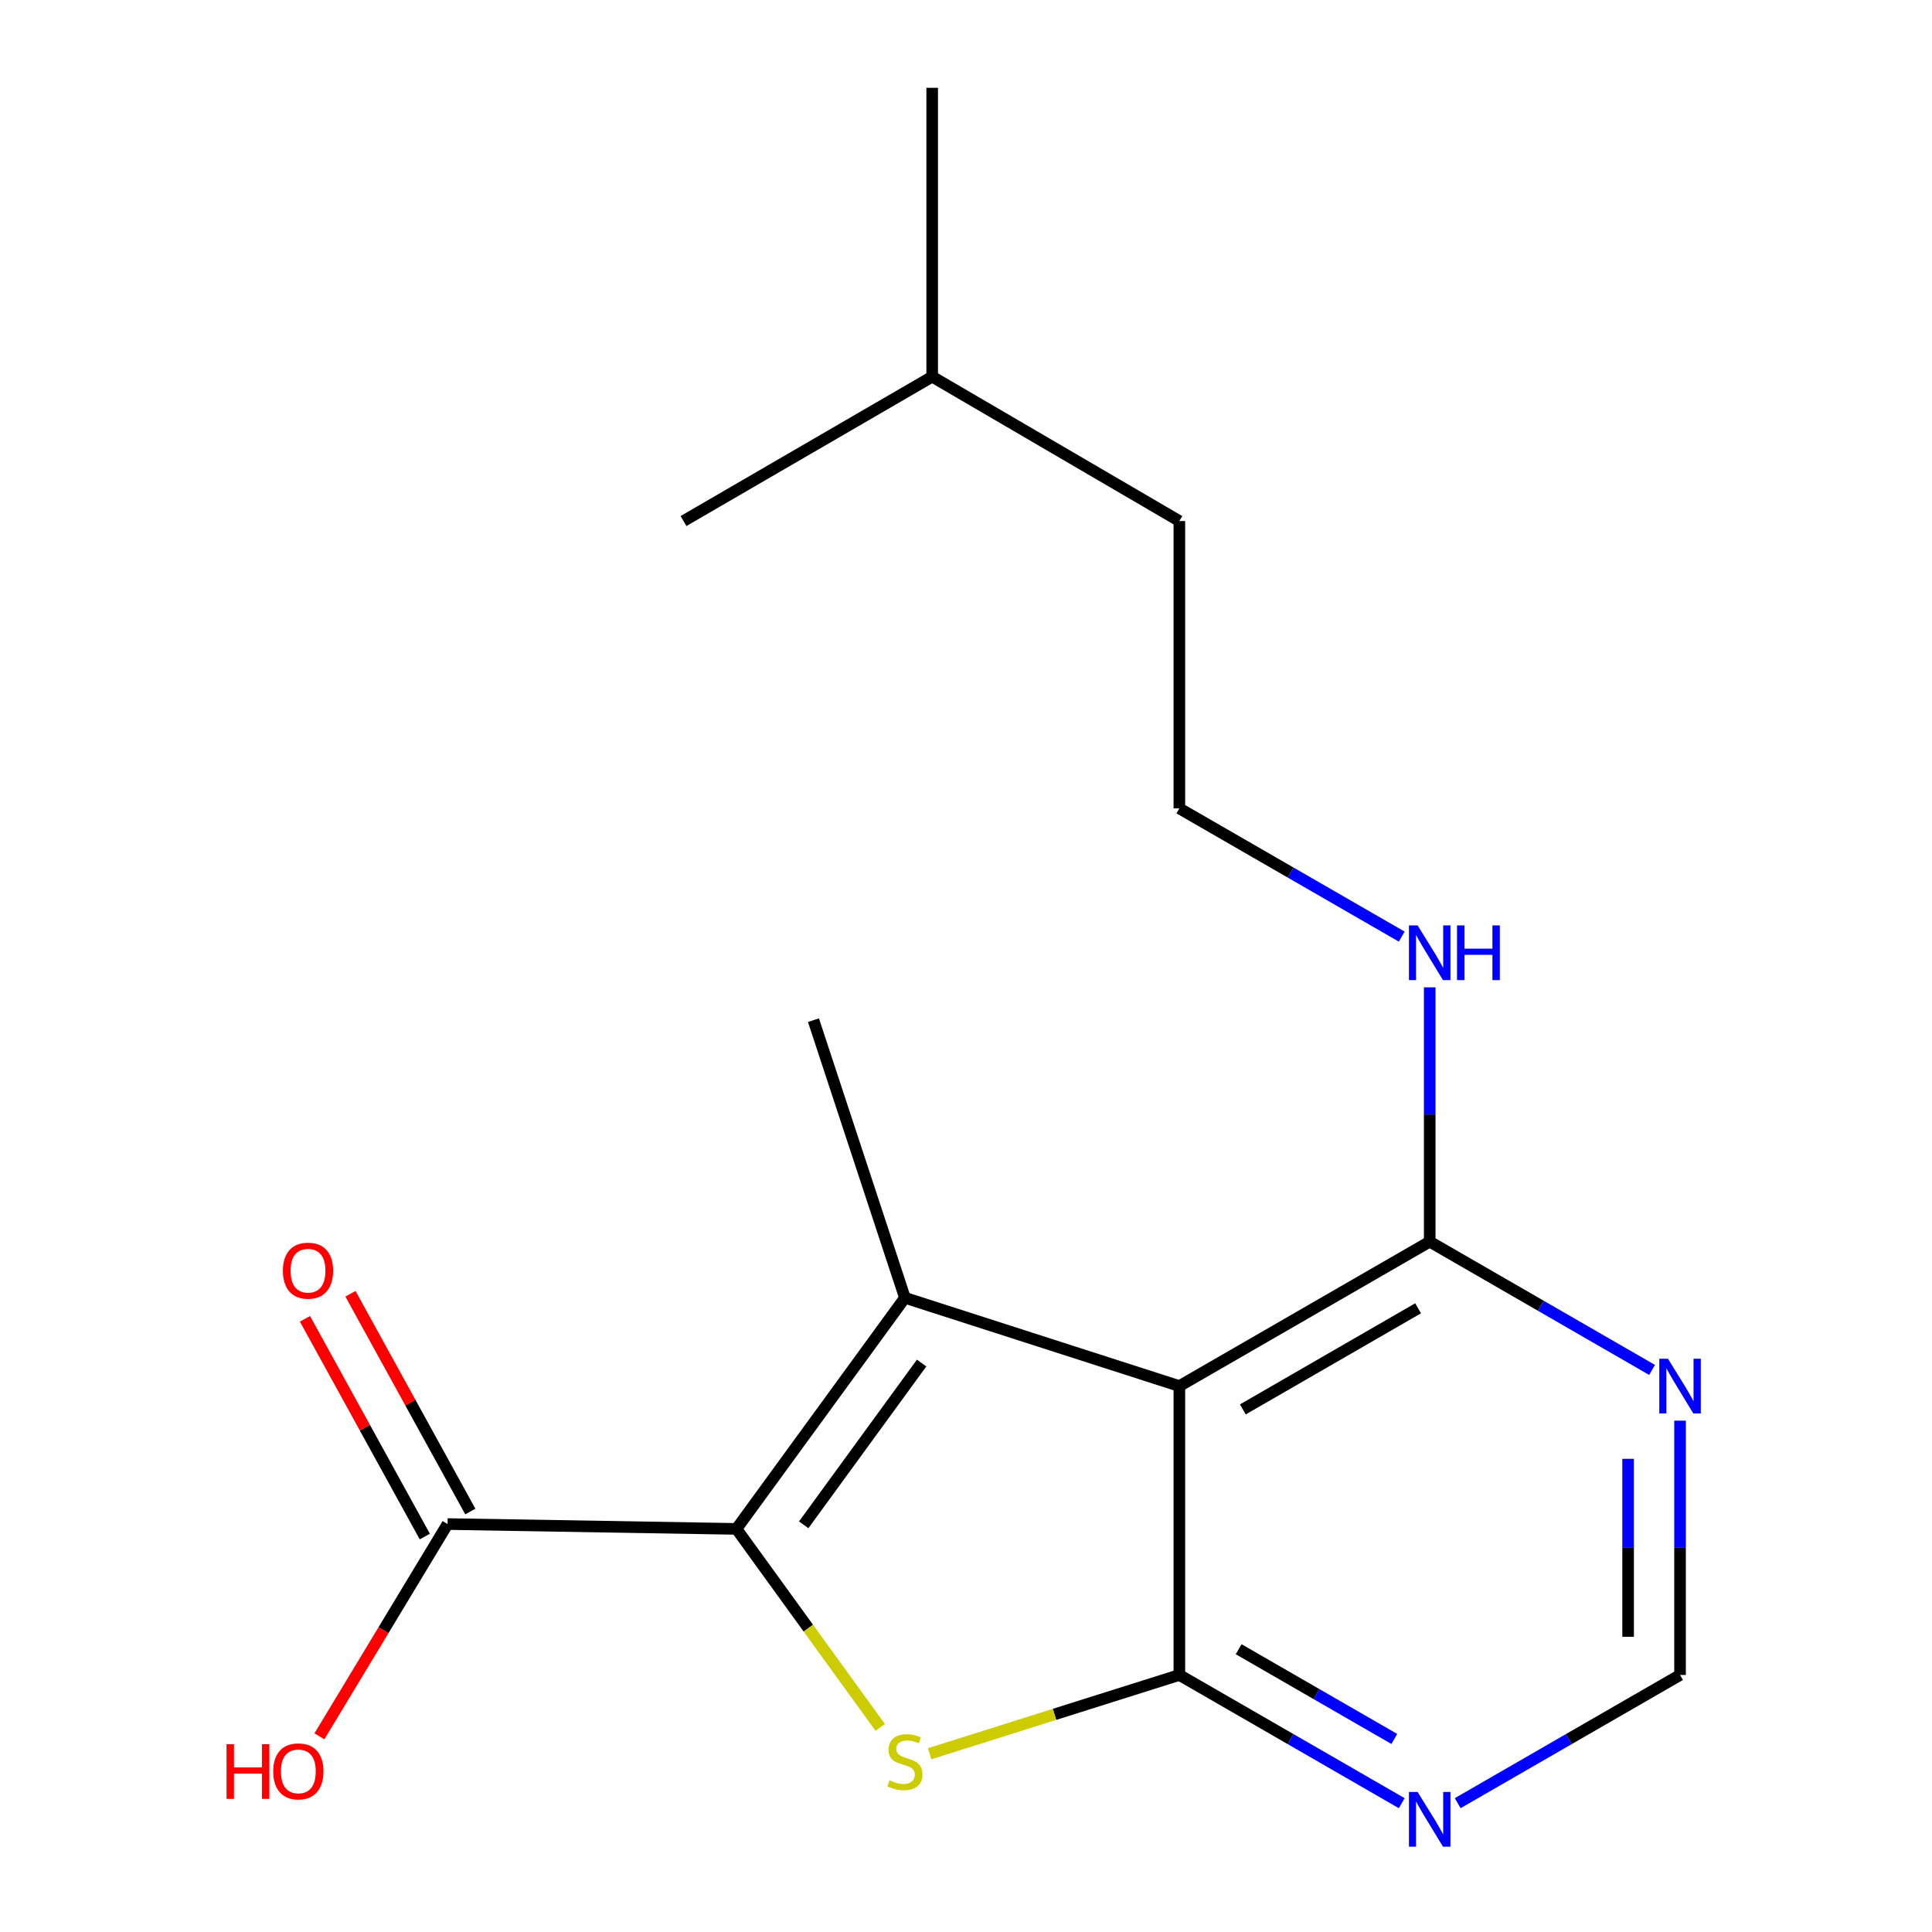 <?xml version='1.0' encoding='iso-8859-1'?>
<svg version='1.1' baseProfile='full'
              xmlns='http://www.w3.org/2000/svg'
                      xmlns:rdkit='http://www.rdkit.org/xml'
                      xmlns:xlink='http://www.w3.org/1999/xlink'
                  xml:space='preserve'
width='1000px' height='1000px' viewBox='0 0 1000 1000'>
<!-- END OF HEADER -->
<rect style='opacity:1.0;fill:#FFFFFF;stroke:none' width='1000' height='1000' x='0' y='0'> </rect>
<path class='bond-0' d='M 381.189,791.354 L 468.386,671.737' style='fill:none;fill-rule:evenodd;stroke:#000000;stroke-width:6px;stroke-linecap:butt;stroke-linejoin:miter;stroke-opacity:1' />
<path class='bond-0' d='M 415.99,789.246 L 477.028,705.514' style='fill:none;fill-rule:evenodd;stroke:#000000;stroke-width:6px;stroke-linecap:butt;stroke-linejoin:miter;stroke-opacity:1' />
<path class='bond-3' d='M 381.189,791.354 L 418.389,842.73' style='fill:none;fill-rule:evenodd;stroke:#000000;stroke-width:6px;stroke-linecap:butt;stroke-linejoin:miter;stroke-opacity:1' />
<path class='bond-3' d='M 418.389,842.73 L 455.589,894.105' style='fill:none;fill-rule:evenodd;stroke:#CCCC00;stroke-width:6px;stroke-linecap:butt;stroke-linejoin:miter;stroke-opacity:1' />
<path class='bond-6' d='M 381.189,791.354 L 231.66,788.846' style='fill:none;fill-rule:evenodd;stroke:#000000;stroke-width:6px;stroke-linecap:butt;stroke-linejoin:miter;stroke-opacity:1' />
<path class='bond-1' d='M 468.386,671.737 L 610.434,717.433' style='fill:none;fill-rule:evenodd;stroke:#000000;stroke-width:6px;stroke-linecap:butt;stroke-linejoin:miter;stroke-opacity:1' />
<path class='bond-11' d='M 468.386,671.737 L 421.047,528.046' style='fill:none;fill-rule:evenodd;stroke:#000000;stroke-width:6px;stroke-linecap:butt;stroke-linejoin:miter;stroke-opacity:1' />
<path class='bond-4' d='M 610.434,717.433 L 740.012,642.676' style='fill:none;fill-rule:evenodd;stroke:#000000;stroke-width:6px;stroke-linecap:butt;stroke-linejoin:miter;stroke-opacity:1' />
<path class='bond-4' d='M 643.303,729.503 L 734.008,677.173' style='fill:none;fill-rule:evenodd;stroke:#000000;stroke-width:6px;stroke-linecap:butt;stroke-linejoin:miter;stroke-opacity:1' />
<path class='bond-18' d='M 610.434,717.433 L 610.434,866.963' style='fill:none;fill-rule:evenodd;stroke:#000000;stroke-width:6px;stroke-linecap:butt;stroke-linejoin:miter;stroke-opacity:1' />
<path class='bond-2' d='M 610.434,866.963 L 545.812,887.351' style='fill:none;fill-rule:evenodd;stroke:#000000;stroke-width:6px;stroke-linecap:butt;stroke-linejoin:miter;stroke-opacity:1' />
<path class='bond-2' d='M 545.812,887.351 L 481.19,907.739' style='fill:none;fill-rule:evenodd;stroke:#CCCC00;stroke-width:6px;stroke-linecap:butt;stroke-linejoin:miter;stroke-opacity:1' />
<path class='bond-5' d='M 610.434,866.963 L 667.983,900.145' style='fill:none;fill-rule:evenodd;stroke:#000000;stroke-width:6px;stroke-linecap:butt;stroke-linejoin:miter;stroke-opacity:1' />
<path class='bond-5' d='M 667.983,900.145 L 725.532,933.327' style='fill:none;fill-rule:evenodd;stroke:#0000FF;stroke-width:6px;stroke-linecap:butt;stroke-linejoin:miter;stroke-opacity:1' />
<path class='bond-5' d='M 641.125,853.631 L 681.41,876.858' style='fill:none;fill-rule:evenodd;stroke:#000000;stroke-width:6px;stroke-linecap:butt;stroke-linejoin:miter;stroke-opacity:1' />
<path class='bond-5' d='M 681.41,876.858 L 721.694,900.085' style='fill:none;fill-rule:evenodd;stroke:#0000FF;stroke-width:6px;stroke-linecap:butt;stroke-linejoin:miter;stroke-opacity:1' />
<path class='bond-7' d='M 740.012,642.676 L 797.561,675.878' style='fill:none;fill-rule:evenodd;stroke:#000000;stroke-width:6px;stroke-linecap:butt;stroke-linejoin:miter;stroke-opacity:1' />
<path class='bond-7' d='M 797.561,675.878 L 855.11,709.08' style='fill:none;fill-rule:evenodd;stroke:#0000FF;stroke-width:6px;stroke-linecap:butt;stroke-linejoin:miter;stroke-opacity:1' />
<path class='bond-10' d='M 740.012,642.676 L 740.012,576.861' style='fill:none;fill-rule:evenodd;stroke:#000000;stroke-width:6px;stroke-linecap:butt;stroke-linejoin:miter;stroke-opacity:1' />
<path class='bond-10' d='M 740.012,576.861 L 740.012,511.045' style='fill:none;fill-rule:evenodd;stroke:#0000FF;stroke-width:6px;stroke-linecap:butt;stroke-linejoin:miter;stroke-opacity:1' />
<path class='bond-8' d='M 754.491,933.327 L 812.041,900.145' style='fill:none;fill-rule:evenodd;stroke:#0000FF;stroke-width:6px;stroke-linecap:butt;stroke-linejoin:miter;stroke-opacity:1' />
<path class='bond-8' d='M 812.041,900.145 L 869.59,866.963' style='fill:none;fill-rule:evenodd;stroke:#000000;stroke-width:6px;stroke-linecap:butt;stroke-linejoin:miter;stroke-opacity:1' />
<path class='bond-9' d='M 243.434,782.364 L 212.41,726.006' style='fill:none;fill-rule:evenodd;stroke:#000000;stroke-width:6px;stroke-linecap:butt;stroke-linejoin:miter;stroke-opacity:1' />
<path class='bond-9' d='M 212.41,726.006 L 181.387,669.648' style='fill:none;fill-rule:evenodd;stroke:#FF0000;stroke-width:6px;stroke-linecap:butt;stroke-linejoin:miter;stroke-opacity:1' />
<path class='bond-9' d='M 219.885,795.327 L 188.862,738.969' style='fill:none;fill-rule:evenodd;stroke:#000000;stroke-width:6px;stroke-linecap:butt;stroke-linejoin:miter;stroke-opacity:1' />
<path class='bond-9' d='M 188.862,738.969 L 157.838,682.611' style='fill:none;fill-rule:evenodd;stroke:#FF0000;stroke-width:6px;stroke-linecap:butt;stroke-linejoin:miter;stroke-opacity:1' />
<path class='bond-12' d='M 231.66,788.846 L 198.492,843.785' style='fill:none;fill-rule:evenodd;stroke:#000000;stroke-width:6px;stroke-linecap:butt;stroke-linejoin:miter;stroke-opacity:1' />
<path class='bond-12' d='M 198.492,843.785 L 165.324,898.725' style='fill:none;fill-rule:evenodd;stroke:#FF0000;stroke-width:6px;stroke-linecap:butt;stroke-linejoin:miter;stroke-opacity:1' />
<path class='bond-19' d='M 869.59,735.332 L 869.59,801.147' style='fill:none;fill-rule:evenodd;stroke:#0000FF;stroke-width:6px;stroke-linecap:butt;stroke-linejoin:miter;stroke-opacity:1' />
<path class='bond-19' d='M 869.59,801.147 L 869.59,866.963' style='fill:none;fill-rule:evenodd;stroke:#000000;stroke-width:6px;stroke-linecap:butt;stroke-linejoin:miter;stroke-opacity:1' />
<path class='bond-19' d='M 842.71,755.076 L 842.71,801.147' style='fill:none;fill-rule:evenodd;stroke:#0000FF;stroke-width:6px;stroke-linecap:butt;stroke-linejoin:miter;stroke-opacity:1' />
<path class='bond-19' d='M 842.71,801.147 L 842.71,847.218' style='fill:none;fill-rule:evenodd;stroke:#000000;stroke-width:6px;stroke-linecap:butt;stroke-linejoin:miter;stroke-opacity:1' />
<path class='bond-13' d='M 725.532,484.796 L 667.983,451.608' style='fill:none;fill-rule:evenodd;stroke:#0000FF;stroke-width:6px;stroke-linecap:butt;stroke-linejoin:miter;stroke-opacity:1' />
<path class='bond-13' d='M 667.983,451.608 L 610.434,418.419' style='fill:none;fill-rule:evenodd;stroke:#000000;stroke-width:6px;stroke-linecap:butt;stroke-linejoin:miter;stroke-opacity:1' />
<path class='bond-14' d='M 610.434,418.419 L 610.434,269.696' style='fill:none;fill-rule:evenodd;stroke:#000000;stroke-width:6px;stroke-linecap:butt;stroke-linejoin:miter;stroke-opacity:1' />
<path class='bond-15' d='M 610.434,269.696 L 482.498,194.969' style='fill:none;fill-rule:evenodd;stroke:#000000;stroke-width:6px;stroke-linecap:butt;stroke-linejoin:miter;stroke-opacity:1' />
<path class='bond-16' d='M 482.498,194.969 L 353.771,269.696' style='fill:none;fill-rule:evenodd;stroke:#000000;stroke-width:6px;stroke-linecap:butt;stroke-linejoin:miter;stroke-opacity:1' />
<path class='bond-17' d='M 482.498,194.969 L 482.498,45.455' style='fill:none;fill-rule:evenodd;stroke:#000000;stroke-width:6px;stroke-linecap:butt;stroke-linejoin:miter;stroke-opacity:1' />
<path  class='atom-4' d='M 460.386 921.498
Q 460.706 921.618, 462.026 922.178
Q 463.346 922.738, 464.786 923.098
Q 466.266 923.418, 467.706 923.418
Q 470.386 923.418, 471.946 922.138
Q 473.506 920.818, 473.506 918.538
Q 473.506 916.978, 472.706 916.018
Q 471.946 915.058, 470.746 914.538
Q 469.546 914.018, 467.546 913.418
Q 465.026 912.658, 463.506 911.938
Q 462.026 911.218, 460.946 909.698
Q 459.906 908.178, 459.906 905.618
Q 459.906 902.058, 462.306 899.858
Q 464.746 897.658, 469.546 897.658
Q 472.826 897.658, 476.546 899.218
L 475.626 902.298
Q 472.226 900.898, 469.666 900.898
Q 466.906 900.898, 465.386 902.058
Q 463.866 903.178, 463.906 905.138
Q 463.906 906.658, 464.666 907.578
Q 465.466 908.498, 466.586 909.018
Q 467.746 909.538, 469.666 910.138
Q 472.226 910.938, 473.746 911.738
Q 475.266 912.538, 476.346 914.178
Q 477.466 915.778, 477.466 918.538
Q 477.466 922.458, 474.826 924.578
Q 472.226 926.658, 467.866 926.658
Q 465.346 926.658, 463.426 926.098
Q 461.546 925.578, 459.306 924.658
L 460.386 921.498
' fill='#CCCC00'/>
<path  class='atom-6' d='M 733.752 927.515
L 743.032 942.515
Q 743.952 943.995, 745.432 946.675
Q 746.912 949.355, 746.992 949.515
L 746.992 927.515
L 750.752 927.515
L 750.752 955.835
L 746.872 955.835
L 736.912 939.435
Q 735.752 937.515, 734.512 935.315
Q 733.312 933.115, 732.952 932.435
L 732.952 955.835
L 729.272 955.835
L 729.272 927.515
L 733.752 927.515
' fill='#0000FF'/>
<path  class='atom-8' d='M 863.33 703.273
L 872.61 718.273
Q 873.53 719.753, 875.01 722.433
Q 876.49 725.113, 876.57 725.273
L 876.57 703.273
L 880.33 703.273
L 880.33 731.593
L 876.45 731.593
L 866.49 715.193
Q 865.33 713.273, 864.09 711.073
Q 862.89 708.873, 862.53 708.193
L 862.53 731.593
L 858.85 731.593
L 858.85 703.273
L 863.33 703.273
' fill='#0000FF'/>
<path  class='atom-10' d='M 146.426 657.705
Q 146.426 650.905, 149.786 647.105
Q 153.146 643.305, 159.426 643.305
Q 165.706 643.305, 169.066 647.105
Q 172.426 650.905, 172.426 657.705
Q 172.426 664.585, 169.026 668.505
Q 165.626 672.385, 159.426 672.385
Q 153.186 672.385, 149.786 668.505
Q 146.426 664.625, 146.426 657.705
M 159.426 669.185
Q 163.746 669.185, 166.066 666.305
Q 168.426 663.385, 168.426 657.705
Q 168.426 652.145, 166.066 649.345
Q 163.746 646.505, 159.426 646.505
Q 155.106 646.505, 152.746 649.305
Q 150.426 652.105, 150.426 657.705
Q 150.426 663.425, 152.746 666.305
Q 155.106 669.185, 159.426 669.185
' fill='#FF0000'/>
<path  class='atom-11' d='M 733.752 478.987
L 743.032 493.987
Q 743.952 495.467, 745.432 498.147
Q 746.912 500.827, 746.992 500.987
L 746.992 478.987
L 750.752 478.987
L 750.752 507.307
L 746.872 507.307
L 736.912 490.907
Q 735.752 488.987, 734.512 486.787
Q 733.312 484.587, 732.952 483.907
L 732.952 507.307
L 729.272 507.307
L 729.272 478.987
L 733.752 478.987
' fill='#0000FF'/>
<path  class='atom-11' d='M 754.152 478.987
L 757.992 478.987
L 757.992 491.027
L 772.472 491.027
L 772.472 478.987
L 776.312 478.987
L 776.312 507.307
L 772.472 507.307
L 772.472 494.227
L 757.992 494.227
L 757.992 507.307
L 754.152 507.307
L 754.152 478.987
' fill='#0000FF'/>
<path  class='atom-13' d='M 117.263 902.781
L 121.103 902.781
L 121.103 914.821
L 135.583 914.821
L 135.583 902.781
L 139.423 902.781
L 139.423 931.101
L 135.583 931.101
L 135.583 918.021
L 121.103 918.021
L 121.103 931.101
L 117.263 931.101
L 117.263 902.781
' fill='#FF0000'/>
<path  class='atom-13' d='M 141.423 916.861
Q 141.423 910.061, 144.783 906.261
Q 148.143 902.461, 154.423 902.461
Q 160.703 902.461, 164.063 906.261
Q 167.423 910.061, 167.423 916.861
Q 167.423 923.741, 164.023 927.661
Q 160.623 931.541, 154.423 931.541
Q 148.183 931.541, 144.783 927.661
Q 141.423 923.781, 141.423 916.861
M 154.423 928.341
Q 158.743 928.341, 161.063 925.461
Q 163.423 922.541, 163.423 916.861
Q 163.423 911.301, 161.063 908.501
Q 158.743 905.661, 154.423 905.661
Q 150.103 905.661, 147.743 908.461
Q 145.423 911.261, 145.423 916.861
Q 145.423 922.581, 147.743 925.461
Q 150.103 928.341, 154.423 928.341
' fill='#FF0000'/>
</svg>
